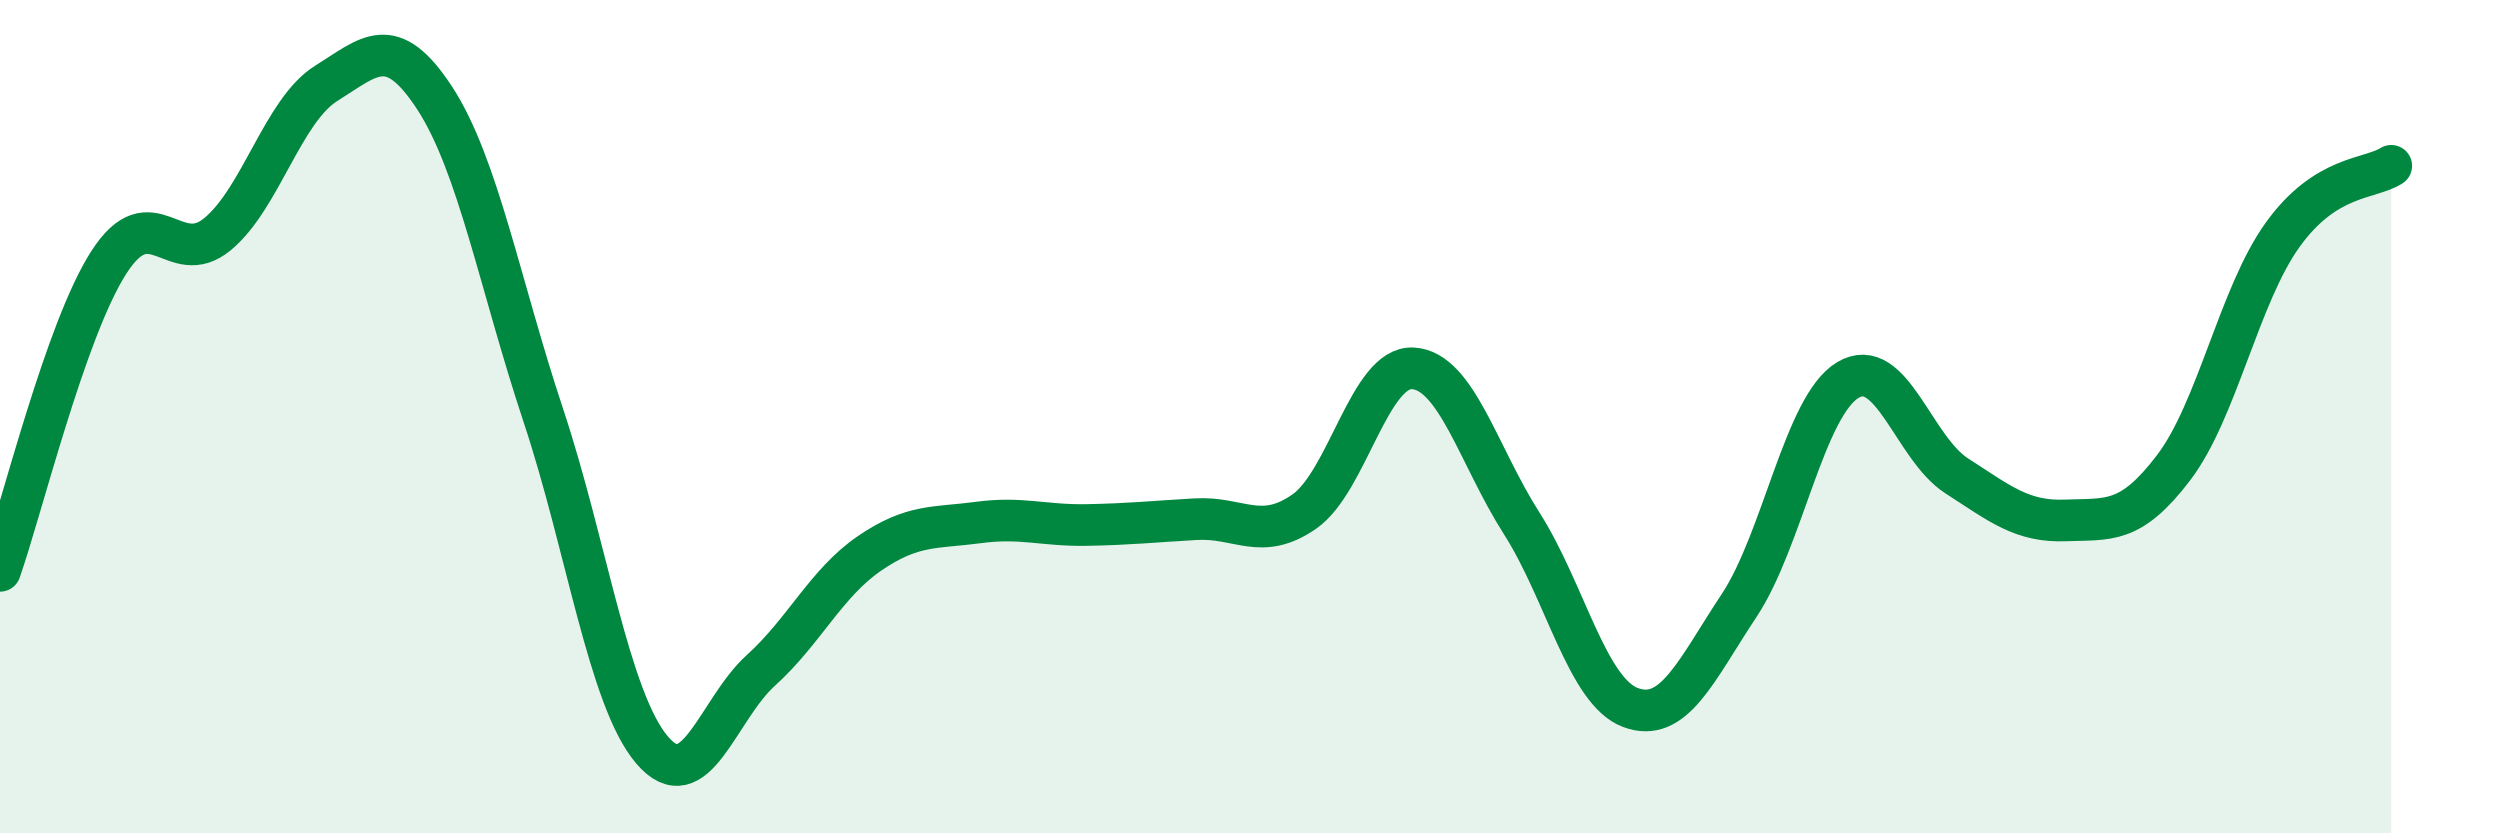 
    <svg width="60" height="20" viewBox="0 0 60 20" xmlns="http://www.w3.org/2000/svg">
      <path
        d="M 0,13.7 C 0.52,12.22 1.57,7.92 2.61,6.3 C 3.65,4.68 4.18,6.48 5.22,5.62 C 6.26,4.76 6.79,2.65 7.83,2 C 8.87,1.35 9.39,0.76 10.43,2.35 C 11.47,3.94 12,6.84 13.04,9.97 C 14.08,13.1 14.61,16.78 15.65,18 C 16.69,19.22 17.22,17.03 18.26,16.09 C 19.3,15.15 19.83,13.99 20.87,13.28 C 21.91,12.57 22.44,12.68 23.48,12.54 C 24.52,12.4 25.05,12.62 26.09,12.6 C 27.13,12.58 27.66,12.52 28.7,12.46 C 29.74,12.4 30.26,13 31.3,12.28 C 32.34,11.56 32.87,8.78 33.91,8.84 C 34.95,8.9 35.48,10.93 36.52,12.56 C 37.56,14.19 38.09,16.59 39.13,16.98 C 40.17,17.37 40.7,16.1 41.74,14.53 C 42.78,12.96 43.31,9.74 44.35,9.12 C 45.39,8.5 45.92,10.75 46.96,11.42 C 48,12.09 48.53,12.53 49.57,12.49 C 50.61,12.45 51.13,12.59 52.17,11.22 C 53.21,9.85 53.74,7.09 54.78,5.64 C 55.82,4.19 56.87,4.31 57.39,3.98L57.39 20L0 20Z"
        fill="#008740"
        opacity="0.1"
        stroke-linecap="round"
        stroke-linejoin="round"
      />
      <path
        d="M 0,13.7 C 0.52,12.22 1.57,7.92 2.61,6.3 C 3.65,4.68 4.18,6.48 5.22,5.62 C 6.26,4.76 6.79,2.65 7.83,2 C 8.87,1.35 9.39,0.76 10.43,2.35 C 11.47,3.94 12,6.84 13.04,9.97 C 14.08,13.1 14.61,16.78 15.65,18 C 16.69,19.22 17.22,17.03 18.26,16.09 C 19.3,15.15 19.83,13.99 20.87,13.28 C 21.91,12.57 22.44,12.68 23.48,12.54 C 24.52,12.4 25.05,12.62 26.09,12.6 C 27.13,12.58 27.66,12.52 28.7,12.46 C 29.74,12.4 30.26,13 31.3,12.28 C 32.34,11.56 32.87,8.78 33.91,8.84 C 34.95,8.9 35.48,10.93 36.52,12.56 C 37.56,14.19 38.09,16.59 39.13,16.98 C 40.17,17.37 40.7,16.1 41.74,14.53 C 42.78,12.96 43.31,9.74 44.35,9.12 C 45.39,8.5 45.92,10.75 46.96,11.42 C 48,12.09 48.53,12.53 49.57,12.49 C 50.61,12.45 51.13,12.59 52.17,11.22 C 53.21,9.85 53.74,7.09 54.78,5.64 C 55.82,4.19 56.87,4.31 57.39,3.98"
        stroke="#008740"
        stroke-width="1"
        fill="none"
        stroke-linecap="round"
        stroke-linejoin="round"
      />
    </svg>
  